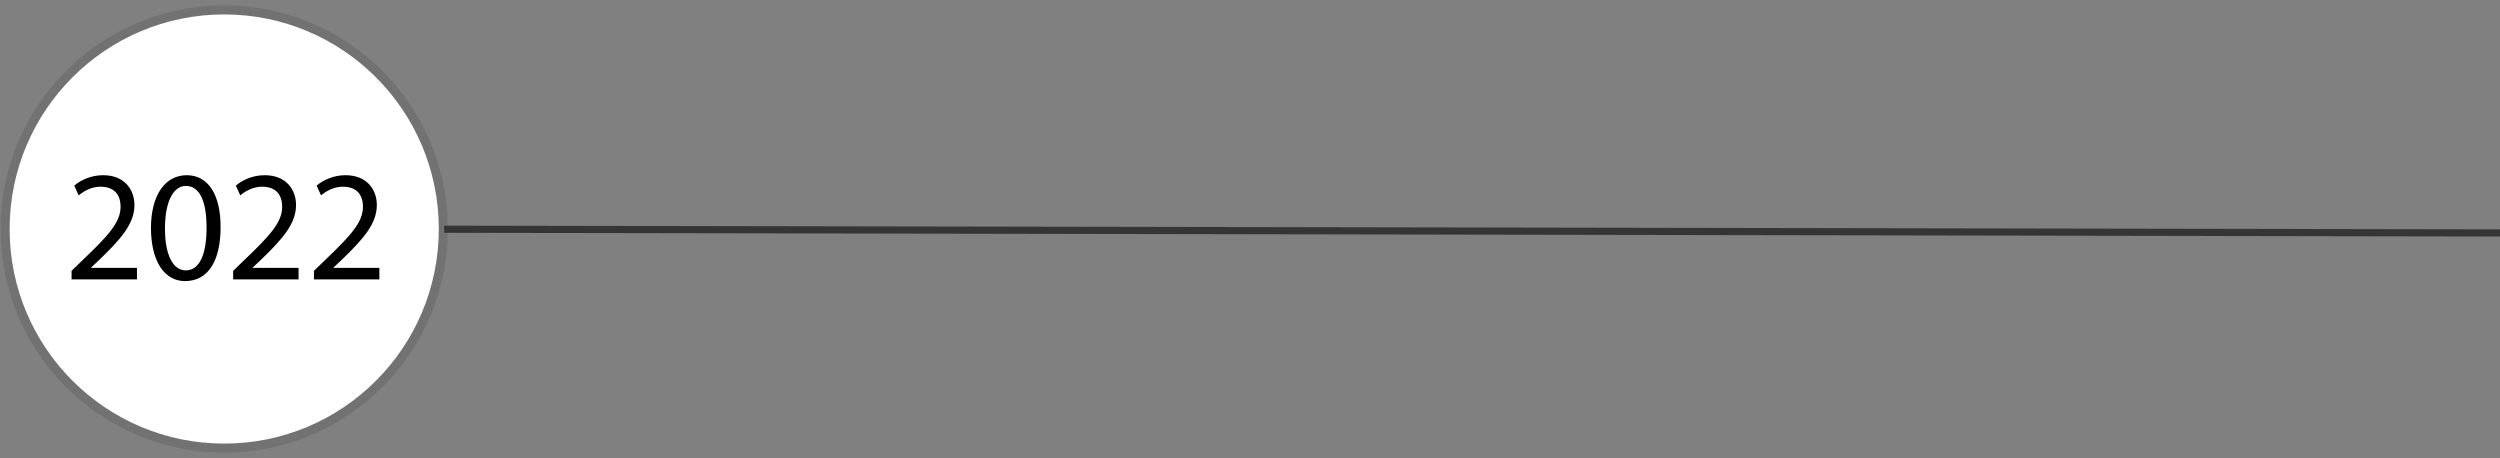 <svg xmlns="http://www.w3.org/2000/svg" width="349" height="64" viewBox="0 0 349 64" fill="none"><rect x="0" y="0" width="349" height="64" fill="#808080" stroke="none"/><g clip-path="url(#clip0_16_118)"><path d="M61.89 31.59C61.89 48.49 48.19 62.18 31.3 62.18C14.41 62.18 0.71 48.48 0.71 31.59C0.71 14.7 14.41 1 31.3 1C48.19 1 61.89 14.7 61.89 31.59Z" fill="white"></path><path d="M61.89 31.97C61.89 48.87 48.19 62.56 31.3 62.56C14.41 62.56 0.71 48.86 0.71 31.97C0.71 15.08 14.41 1.38 31.3 1.38C48.19 1.38 61.89 15.08 61.89 31.97Z" stroke="#727272" stroke-width="1.27" stroke-miterlimit="10"></path><path d="M62 32L349.001 32.52" stroke="#353535"></path><path d="M19.12 39H9.99V37.812L11.508 36.338C15.16 32.862 16.832 31.014 16.832 28.858C16.832 27.406 16.15 26.064 14.016 26.064C12.718 26.064 11.64 26.724 10.98 27.274L10.364 25.91C11.332 25.096 12.762 24.458 14.39 24.458C17.47 24.458 18.768 26.57 18.768 28.616C18.768 31.256 16.854 33.39 13.84 36.294L12.718 37.35V37.394H19.12V39ZM26.065 24.458C29.057 24.458 30.795 27.142 30.795 31.696C30.795 36.558 28.969 39.242 25.823 39.242C23.029 39.242 21.115 36.624 21.071 31.894C21.071 27.076 23.161 24.458 26.065 24.458ZM25.933 25.954C24.261 25.954 23.029 28.022 23.029 31.916C23.029 35.634 24.173 37.746 25.933 37.746C27.891 37.746 28.837 35.436 28.837 31.784C28.837 28.264 27.957 25.954 25.933 25.954ZM41.679 39H32.549V37.812L34.067 36.338C37.719 32.862 39.391 31.014 39.391 28.858C39.391 27.406 38.709 26.064 36.575 26.064C35.277 26.064 34.199 26.724 33.539 27.274L32.923 25.91C33.891 25.096 35.321 24.458 36.949 24.458C40.029 24.458 41.327 26.57 41.327 28.616C41.327 31.256 39.413 33.39 36.399 36.294L35.277 37.35V37.394H41.679V39ZM52.958 39H43.828V37.812L45.346 36.338C48.998 32.862 50.67 31.014 50.67 28.858C50.67 27.406 49.988 26.064 47.854 26.064C46.556 26.064 45.478 26.724 44.818 27.274L44.202 25.91C45.17 25.096 46.6 24.458 48.228 24.458C51.308 24.458 52.606 26.57 52.606 28.616C52.606 31.256 50.692 33.39 47.678 36.294L46.556 37.35V37.394H52.958V39Z" fill="black"></path></g><defs><clipPath id="clip0_16_118"><rect width="349" height="64" fill="white"></rect></clipPath></defs></svg>